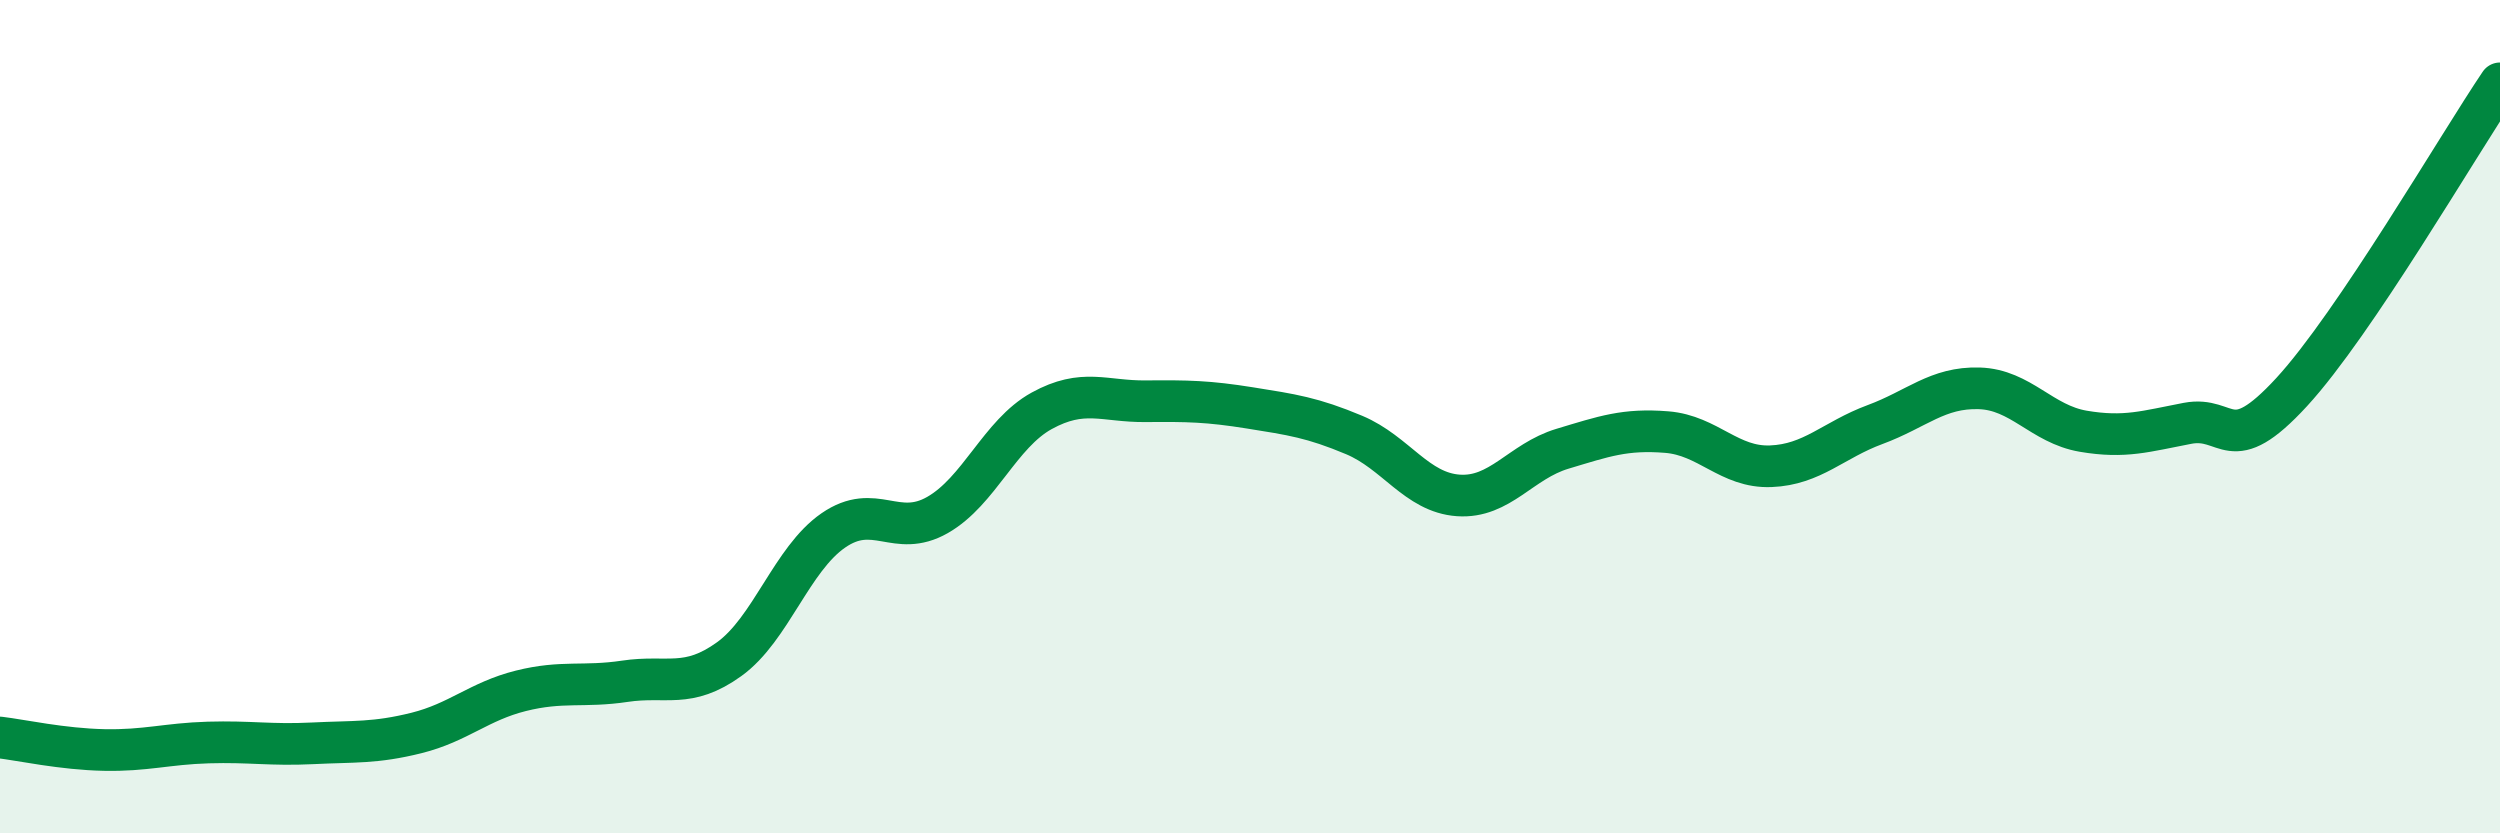 
    <svg width="60" height="20" viewBox="0 0 60 20" xmlns="http://www.w3.org/2000/svg">
      <path
        d="M 0,17.7 C 0.5,17.76 1.5,17.98 2.5,18 C 3.5,18.02 4,17.85 5,17.82 C 6,17.79 6.5,17.89 7.5,17.84 C 8.5,17.79 9,17.84 10,17.59 C 11,17.34 11.5,16.83 12.5,16.58 C 13.5,16.33 14,16.5 15,16.35 C 16,16.2 16.5,16.54 17.5,15.82 C 18.5,15.1 19,13.42 20,12.73 C 21,12.04 21.5,12.93 22.5,12.36 C 23.5,11.79 24,10.41 25,9.86 C 26,9.31 26.5,9.64 27.5,9.63 C 28.5,9.62 29,9.63 30,9.79 C 31,9.95 31.5,10.02 32.5,10.44 C 33.5,10.86 34,11.82 35,11.89 C 36,11.96 36.5,11.07 37.5,10.77 C 38.5,10.47 39,10.29 40,10.37 C 41,10.45 41.5,11.23 42.5,11.19 C 43.5,11.15 44,10.56 45,10.19 C 46,9.82 46.5,9.29 47.5,9.32 C 48.5,9.35 49,10.18 50,10.35 C 51,10.52 51.5,10.35 52.5,10.16 C 53.5,9.97 53.5,11.04 55,9.41 C 56.5,7.78 59,3.48 60,2L60 20L0 20Z"
        fill="#008740"
        opacity="0.1"
        stroke-linecap="round"
        stroke-linejoin="round"
      />
      <path
        d="M 0,17.7 C 0.5,17.76 1.5,17.98 2.5,18 C 3.5,18.02 4,17.85 5,17.82 C 6,17.79 6.5,17.89 7.5,17.84 C 8.5,17.79 9,17.84 10,17.59 C 11,17.34 11.5,16.83 12.5,16.58 C 13.5,16.33 14,16.5 15,16.35 C 16,16.2 16.5,16.54 17.5,15.82 C 18.5,15.1 19,13.42 20,12.73 C 21,12.04 21.5,12.93 22.5,12.36 C 23.5,11.79 24,10.41 25,9.86 C 26,9.31 26.5,9.64 27.5,9.63 C 28.5,9.62 29,9.63 30,9.79 C 31,9.95 31.5,10.02 32.5,10.44 C 33.5,10.86 34,11.82 35,11.89 C 36,11.96 36.5,11.07 37.5,10.77 C 38.5,10.47 39,10.29 40,10.37 C 41,10.45 41.5,11.23 42.5,11.19 C 43.5,11.15 44,10.56 45,10.19 C 46,9.82 46.5,9.29 47.5,9.32 C 48.5,9.35 49,10.18 50,10.35 C 51,10.52 51.5,10.35 52.5,10.16 C 53.5,9.97 53.5,11.04 55,9.41 C 56.5,7.78 59,3.48 60,2"
        stroke="#008740"
        stroke-width="1"
        fill="none"
        stroke-linecap="round"
        stroke-linejoin="round"
      />
    </svg>
  